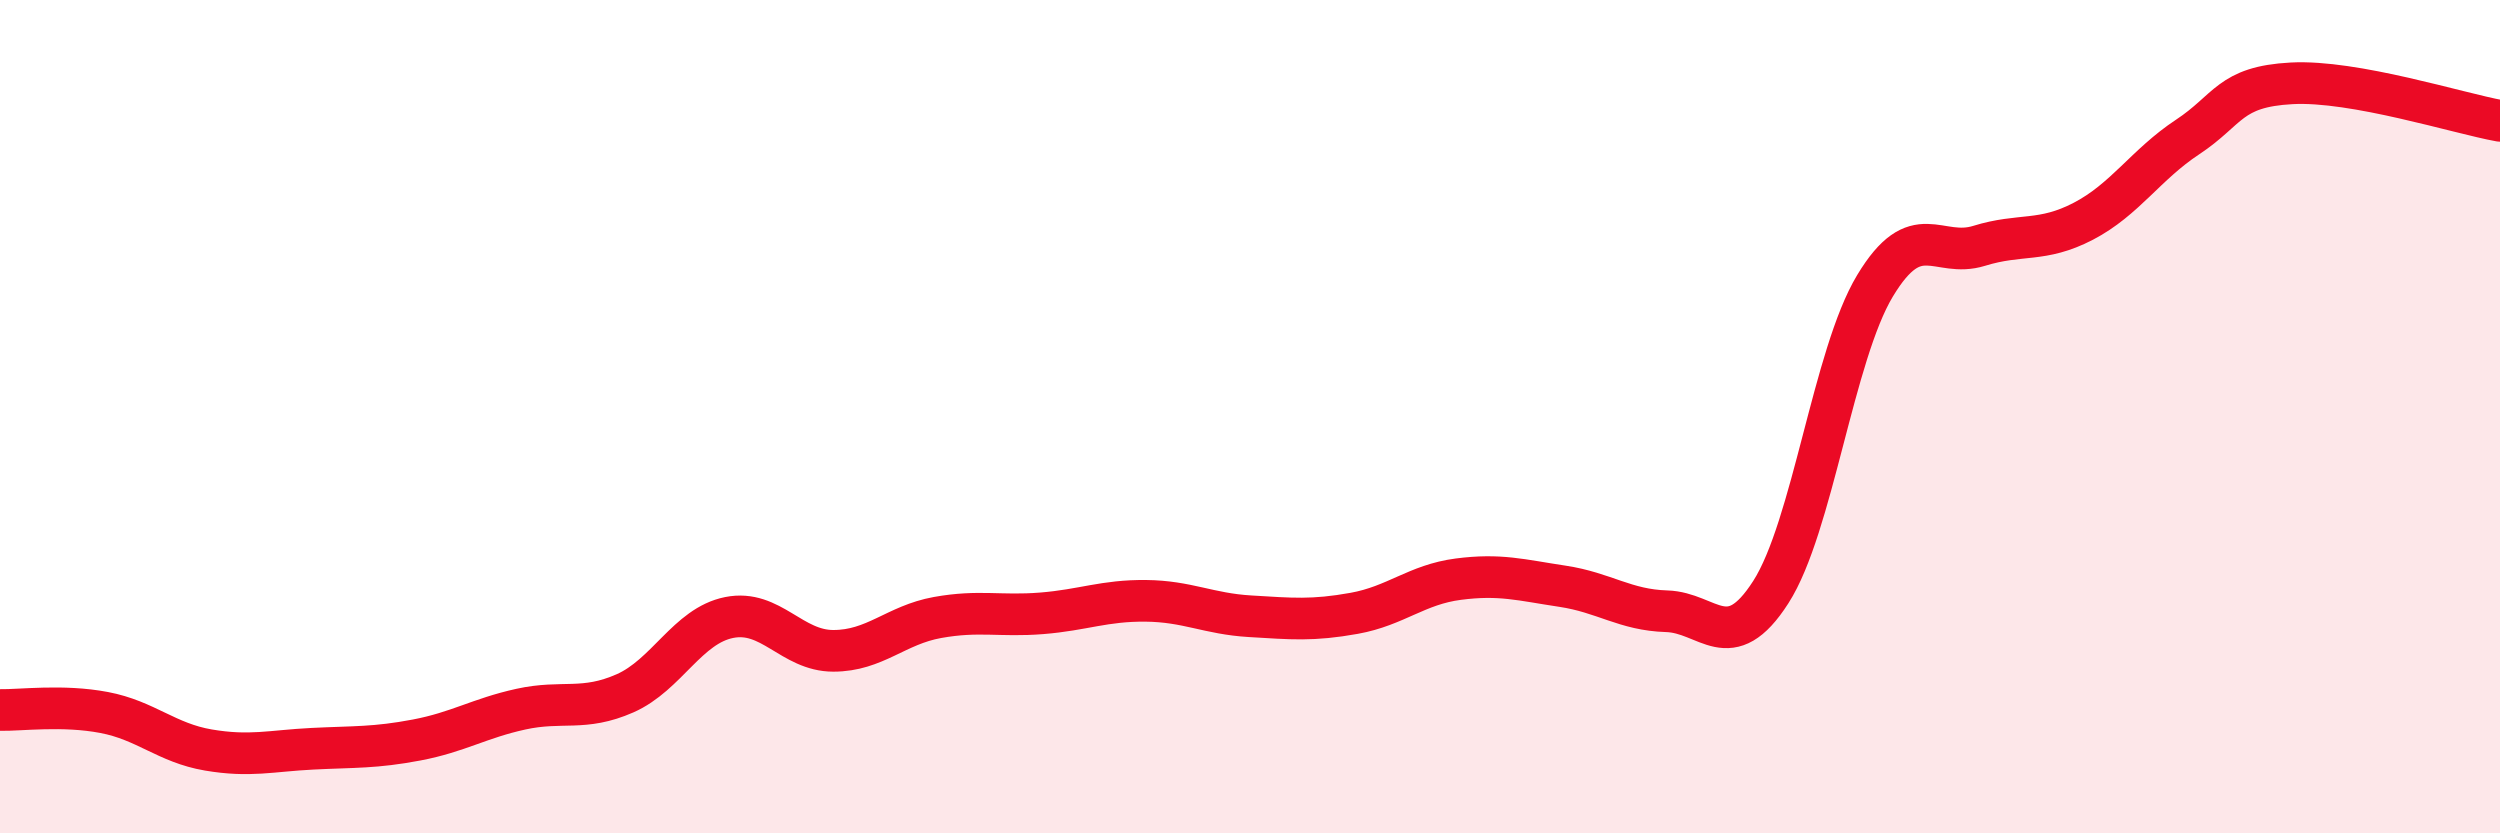 
    <svg width="60" height="20" viewBox="0 0 60 20" xmlns="http://www.w3.org/2000/svg">
      <path
        d="M 0,17.04 C 0.5,17.05 1.5,16.91 2.5,17.1 C 3.5,17.29 4,17.83 5,18 C 6,18.17 6.5,18.02 7.5,17.97 C 8.5,17.92 9,17.95 10,17.76 C 11,17.57 11.5,17.24 12.5,17.02 C 13.5,16.8 14,17.08 15,16.64 C 16,16.2 16.5,15.02 17.5,14.82 C 18.5,14.62 19,15.62 20,15.62 C 21,15.62 21.5,15 22.5,14.82 C 23.5,14.64 24,14.8 25,14.72 C 26,14.64 26.5,14.41 27.5,14.42 C 28.5,14.43 29,14.73 30,14.79 C 31,14.85 31.5,14.9 32.5,14.72 C 33.5,14.54 34,14.03 35,13.9 C 36,13.77 36.5,13.92 37.5,14.07 C 38.5,14.22 39,14.64 40,14.67 C 41,14.7 41.5,15.77 42.5,14.21 C 43.5,12.65 44,8.52 45,6.86 C 46,5.2 46.5,6.21 47.5,5.9 C 48.5,5.59 49,5.83 50,5.31 C 51,4.79 51.5,3.95 52.5,3.29 C 53.5,2.63 53.5,2.08 55,2 C 56.5,1.92 59,2.72 60,2.9L60 20L0 20Z"
        fill="#EB0A25"
        opacity="0.1"
        stroke-linecap="round"
        stroke-linejoin="round"
      />
      <path
        d="M 0,17.04 C 0.5,17.05 1.5,16.91 2.5,17.1 C 3.5,17.29 4,17.83 5,18 C 6,18.17 6.5,18.02 7.5,17.97 C 8.5,17.92 9,17.95 10,17.76 C 11,17.57 11.5,17.24 12.5,17.02 C 13.5,16.8 14,17.08 15,16.64 C 16,16.2 16.5,15.02 17.5,14.82 C 18.5,14.62 19,15.62 20,15.62 C 21,15.62 21.5,15 22.5,14.82 C 23.5,14.64 24,14.8 25,14.72 C 26,14.64 26.5,14.41 27.5,14.42 C 28.5,14.43 29,14.73 30,14.79 C 31,14.85 31.5,14.9 32.5,14.72 C 33.5,14.54 34,14.03 35,13.9 C 36,13.77 36.5,13.92 37.5,14.07 C 38.5,14.22 39,14.64 40,14.67 C 41,14.7 41.5,15.77 42.5,14.21 C 43.5,12.65 44,8.52 45,6.86 C 46,5.2 46.5,6.21 47.5,5.9 C 48.5,5.59 49,5.83 50,5.31 C 51,4.79 51.5,3.95 52.5,3.29 C 53.5,2.63 53.5,2.08 55,2 C 56.5,1.92 59,2.72 60,2.9"
        stroke="#EB0A25"
        stroke-width="1"
        fill="none"
        stroke-linecap="round"
        stroke-linejoin="round"
      />
    </svg>
  